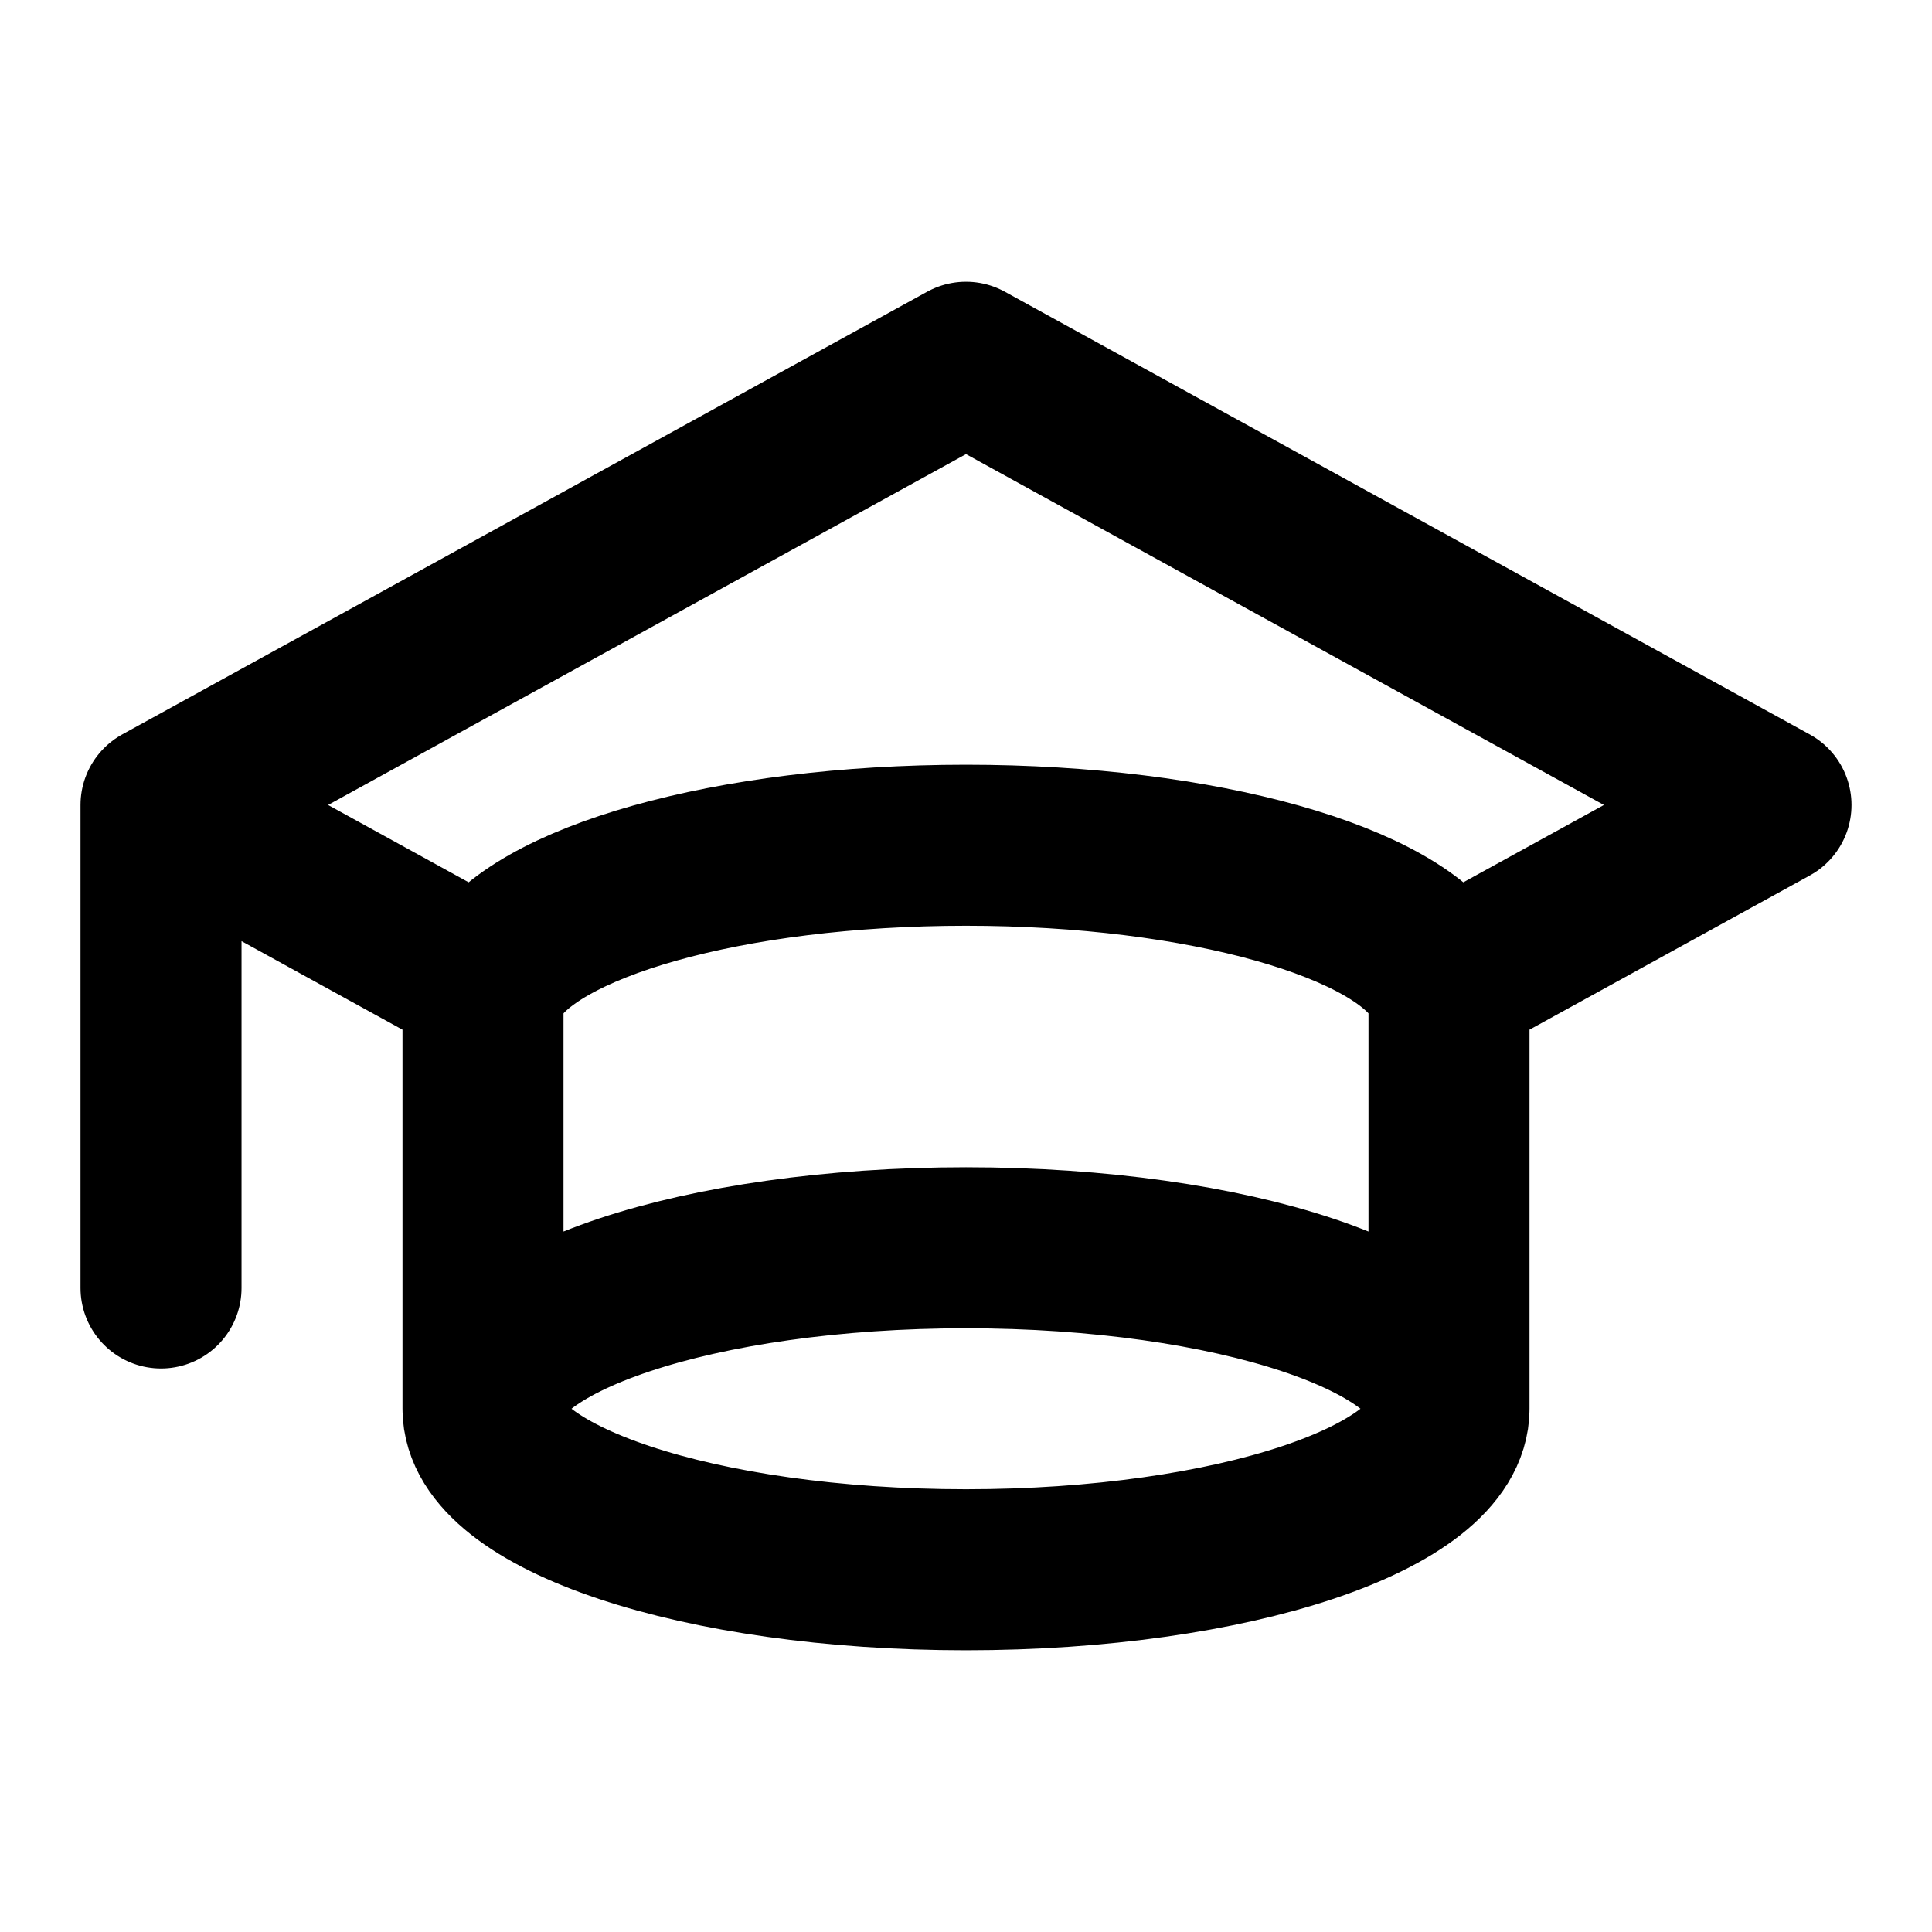 <svg width="32" height="32" viewBox="0 0 32 32" fill="none" xmlns="http://www.w3.org/2000/svg">
<path d="M2.667 13.333L16 6L29.333 13.333L23.928 16.306M2.667 13.333L8.072 16.306M2.667 13.333V21.333M23.928 16.306C23.975 16.424 24 16.544 24 16.667V23.333M23.928 16.306C23.911 16.266 23.892 16.226 23.87 16.185C23.19 14.942 19.925 14 16 14C12.075 14 8.81 14.942 8.13 16.185C8.108 16.226 8.089 16.266 8.072 16.306M8.072 16.306C8.025 16.424 8 16.544 8 16.667V23.333M8 23.333C8 24.806 11.582 26 16 26C20.418 26 24 24.806 24 23.333M8 23.333C8 21.86 11.582 20.667 16 20.667C20.418 20.667 24 21.86 24 23.333" stroke="black" stroke-width="2.667" stroke-linecap="round" stroke-linejoin="round"/>
</svg>
